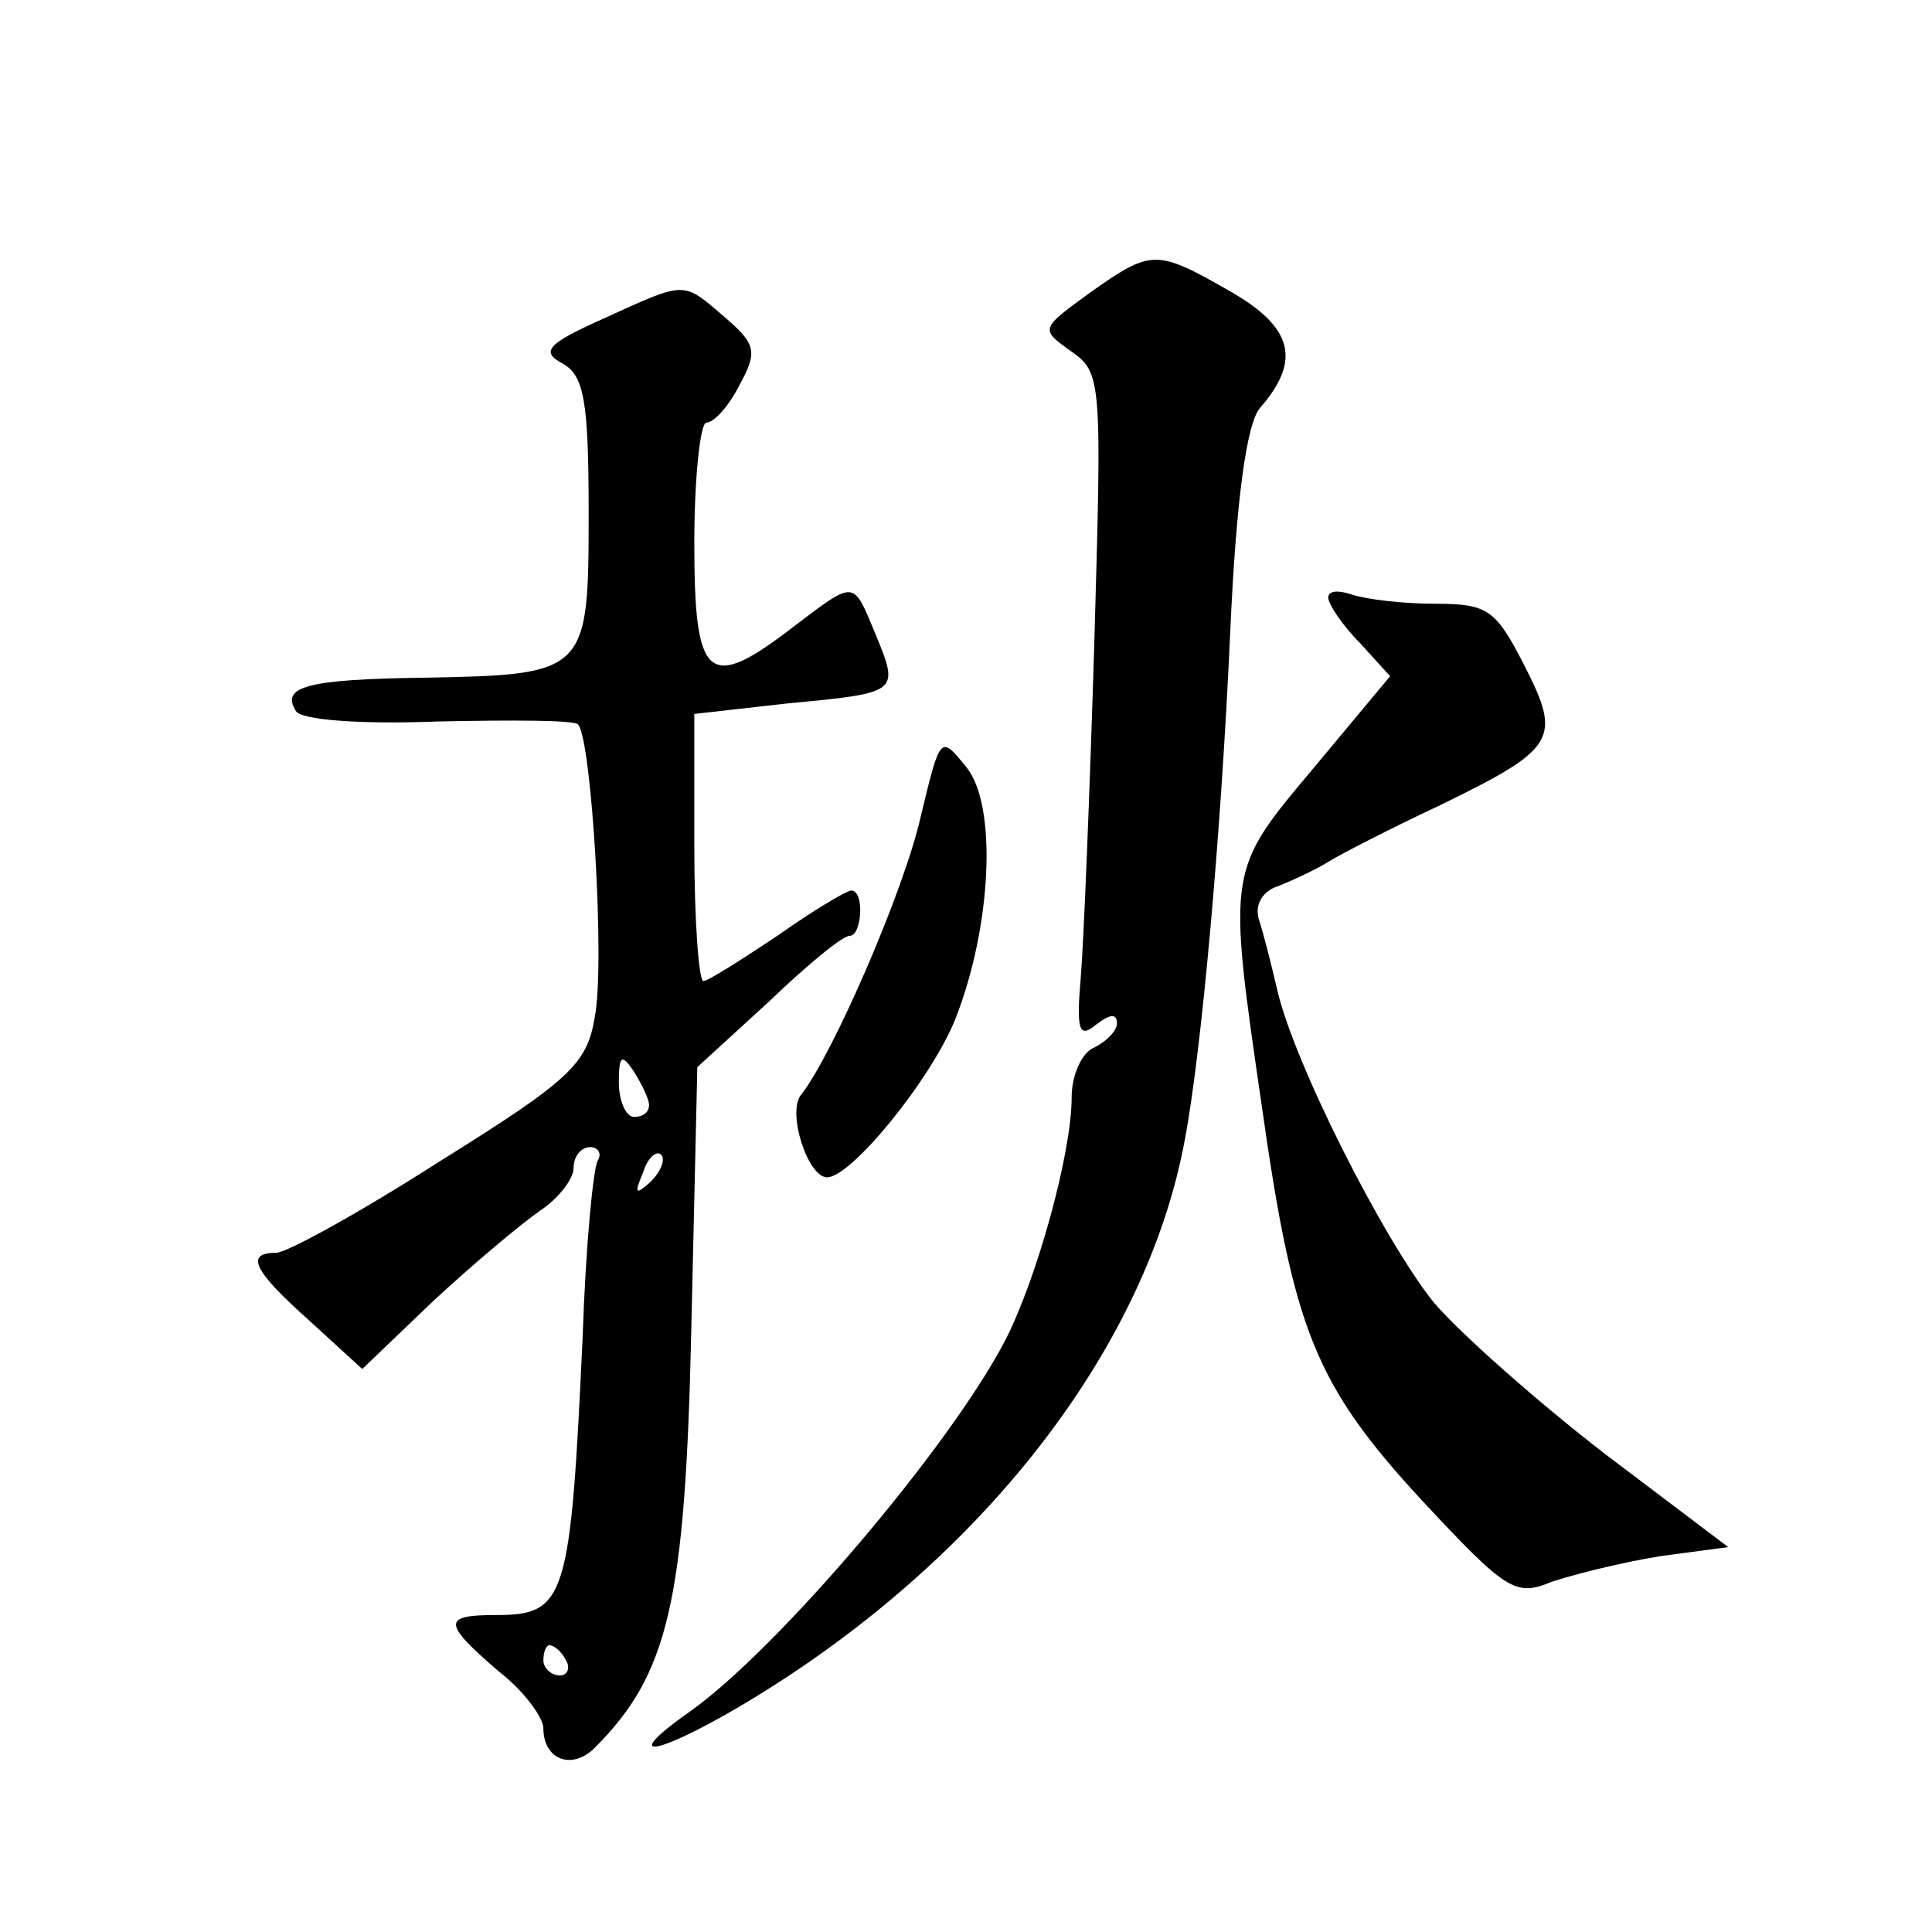 <?xml version="1.0" standalone="no"?>
<!DOCTYPE svg PUBLIC "-//W3C//DTD SVG 20010904//EN"
 "http://www.w3.org/TR/2001/REC-SVG-20010904/DTD/svg10.dtd">
<svg version="1.0" xmlns="http://www.w3.org/2000/svg"
 width="128pt" height="128pt" viewBox="0 0 128 128"
 preserveAspectRatio="xMidYMid meet">
<g transform="translate(0,128) scale(0.1,-0.1)"
fill="#0" stroke="none">
<path d="M722 1086 c-33 -24 -33 -24 -12 -39 20 -14 20 -20 15 -193 -3 -99 -7 -198
-9 -222 -3 -35 -1 -40 10 -31 9 7 14 8 14 1 0 -5 -7 -12 -15 -16 -8 -3 -15 -18
-15 -33 0 -37 -23 -120 -44 -161 -37 -71 -151 -205 -209 -246 -51 -36 -18 -28 44
10 153 94 259 233 284 369 11 58 24 202 30 335 4 90 11 140 20 150 27 31 22 53
-20 77 -49 28 -52 28 -93 -1z M400 1069 c-38 -17 -42 -22 -27 -30 14 -8 17 -25
17 -99 0 -106 -1 -107 -109 -109 -78 -1 -95 -6 -85 -22 3 -6 43 -9 94 -7 49 1 91
1 93 -2 9 -10 18 -160 11 -194 -5 -31 -17 -42 -102 -95 -53 -34 -102 -61 -109 -61
-21 0 -15 -12 22 -45 l35 -32 47 45 c27 25 58 51 71 60 12 8 22 21 22 28 0 8 5
14 11 14 5 0 8 -4 5 -9 -3 -5 -8 -57 -10 -117 -8 -173 -11 -184 -57 -184 -36 0
-36 -5 1 -37 17 -13 30 -31 30 -38 0 -21 19 -28 34 -13 49 49 60 97 64 277 l4 174
47 43 c25 24 49 44 54 44 8 0 10 30 1 30 -3 0 -25 -13 -49 -30 -24 -16 -46 -30
-49 -30 -3 0 -6 40 -6 89 l0 88 62 7 c74 7 74 7 58 46 -15 36 -13 36 -54 5 -57
-44 -66 -36 -66 55 0 44 4 80 8 80 5 0 15 11 22 25 12 22 11 27 -10 45 -28 24 -25
24 -80 -1z m30 -521 c0 -5 -4 -8 -10 -8 -5 0 -10 10 -10 23 0 18 2 19 10 7 5 -8
10 -18 10 -22z m1 -51 c-10 -9 -11 -8 -5 6 3 10 9 15 12 12 3 -3 0 -11 -7 -18z
m-56 -317 c3 -5 1 -10 -4 -10 -6 0 -11 5 -11 10 0 6 2 10 4 10 3 0 8 -4 11 -10z
M880 884 c0 -4 9 -18 21 -30 l20 -22 -50 -60 c-58 -69 -58 -67 -35 -225 21 -148
35 -184 106 -261 56 -60 62 -64 86 -54 15 5 47 13 72 17 l45 6 -82 62 c-44 34 -95
79 -113 100 -33 41 -93 159 -104 208 -4 17 -9 37 -12 46 -3 10 3 19 13 22 10 4
25 11 33 16 8 5 41 22 73 37 78 38 82 44 57 93 -19 37 -24 41 -59 41 -22 0 -46
3 -55 6 -9 3 -16 3 -16 -2z M610 739 c-11 -49 -58 -157 -79 -184 -10 -11 4 -55
17 -55 16 0 69 65 85 105 24 61 28 142 7 167 -17 21 -17 21 -30 -33z"/>
</g>
</svg>
